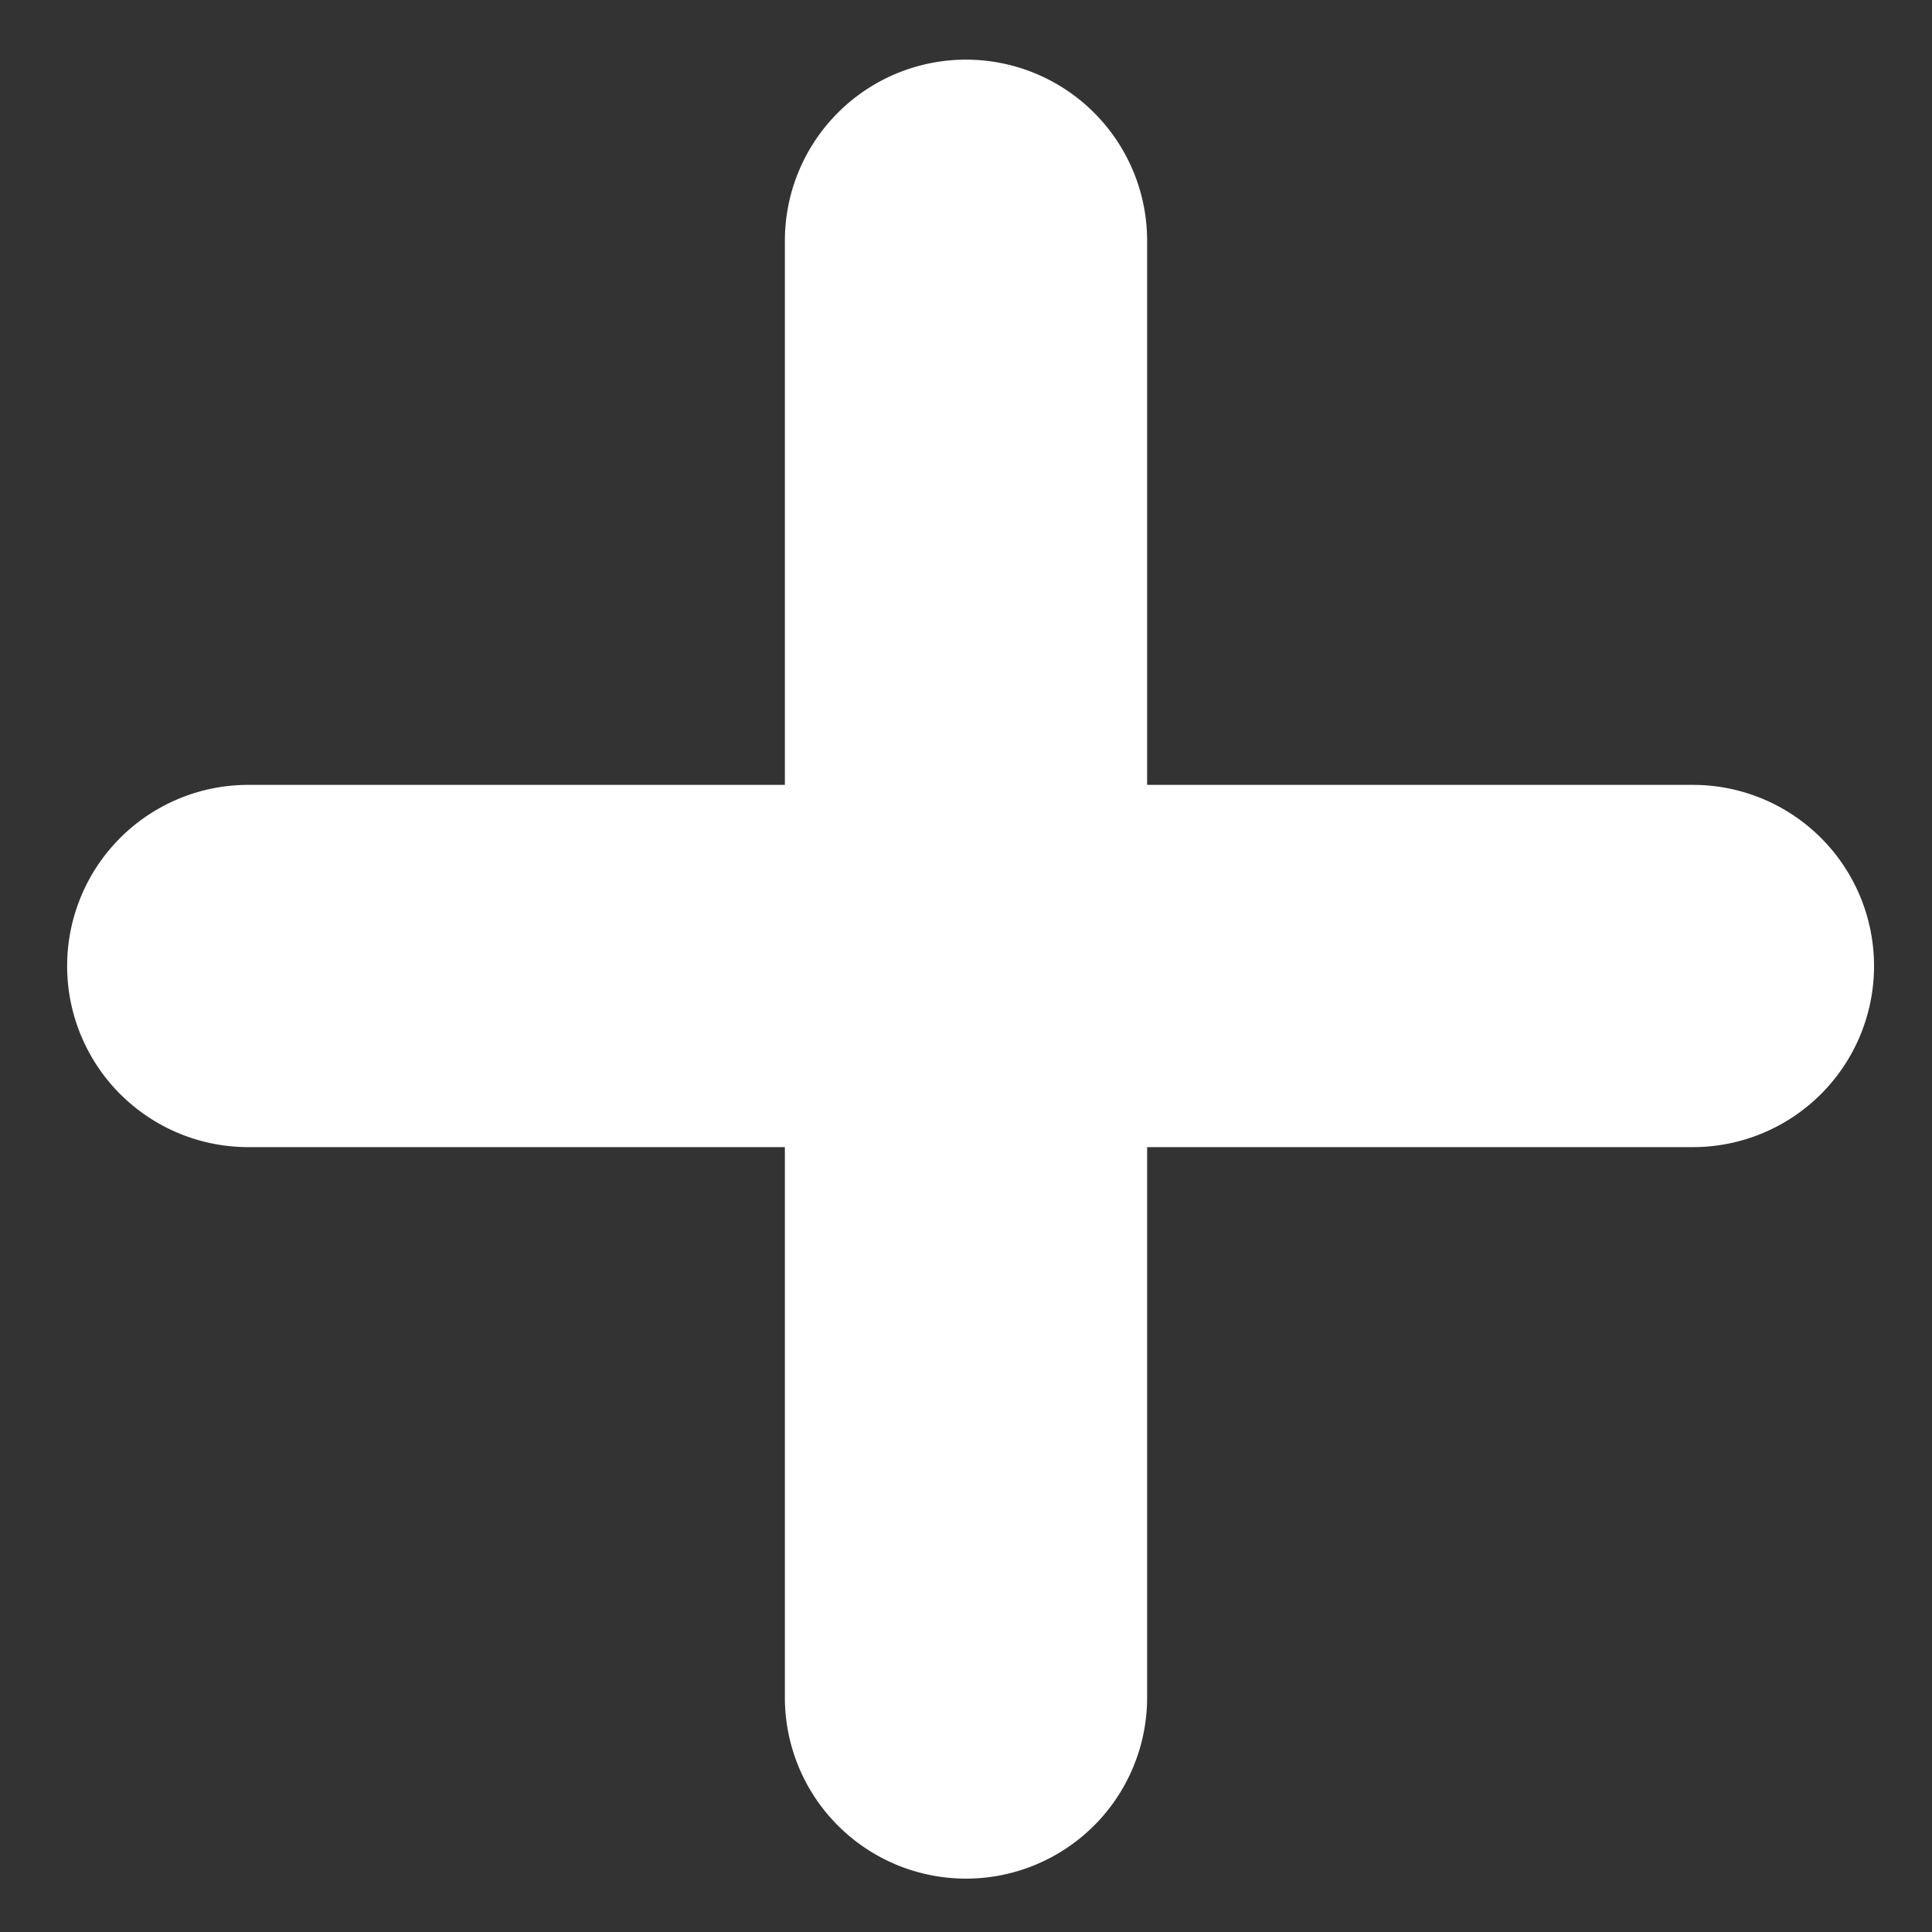 <svg height="16" viewBox="0 0 16 16" width="16" xmlns="http://www.w3.org/2000/svg"><rect x="0" y="0" width="16" height="16" fill="#333333" stroke="none"/><path d="M9.5 6.5h4.52a1.5 1.5 0 010 3H9.5v4.558a1.5 1.5 0 01-3 0V9.5H2.056a1.5 1.5 0 010-3H6.5V1.994a1.5 1.5 0 113 0z" fill="#fff" fill-rule="evenodd"/></svg>